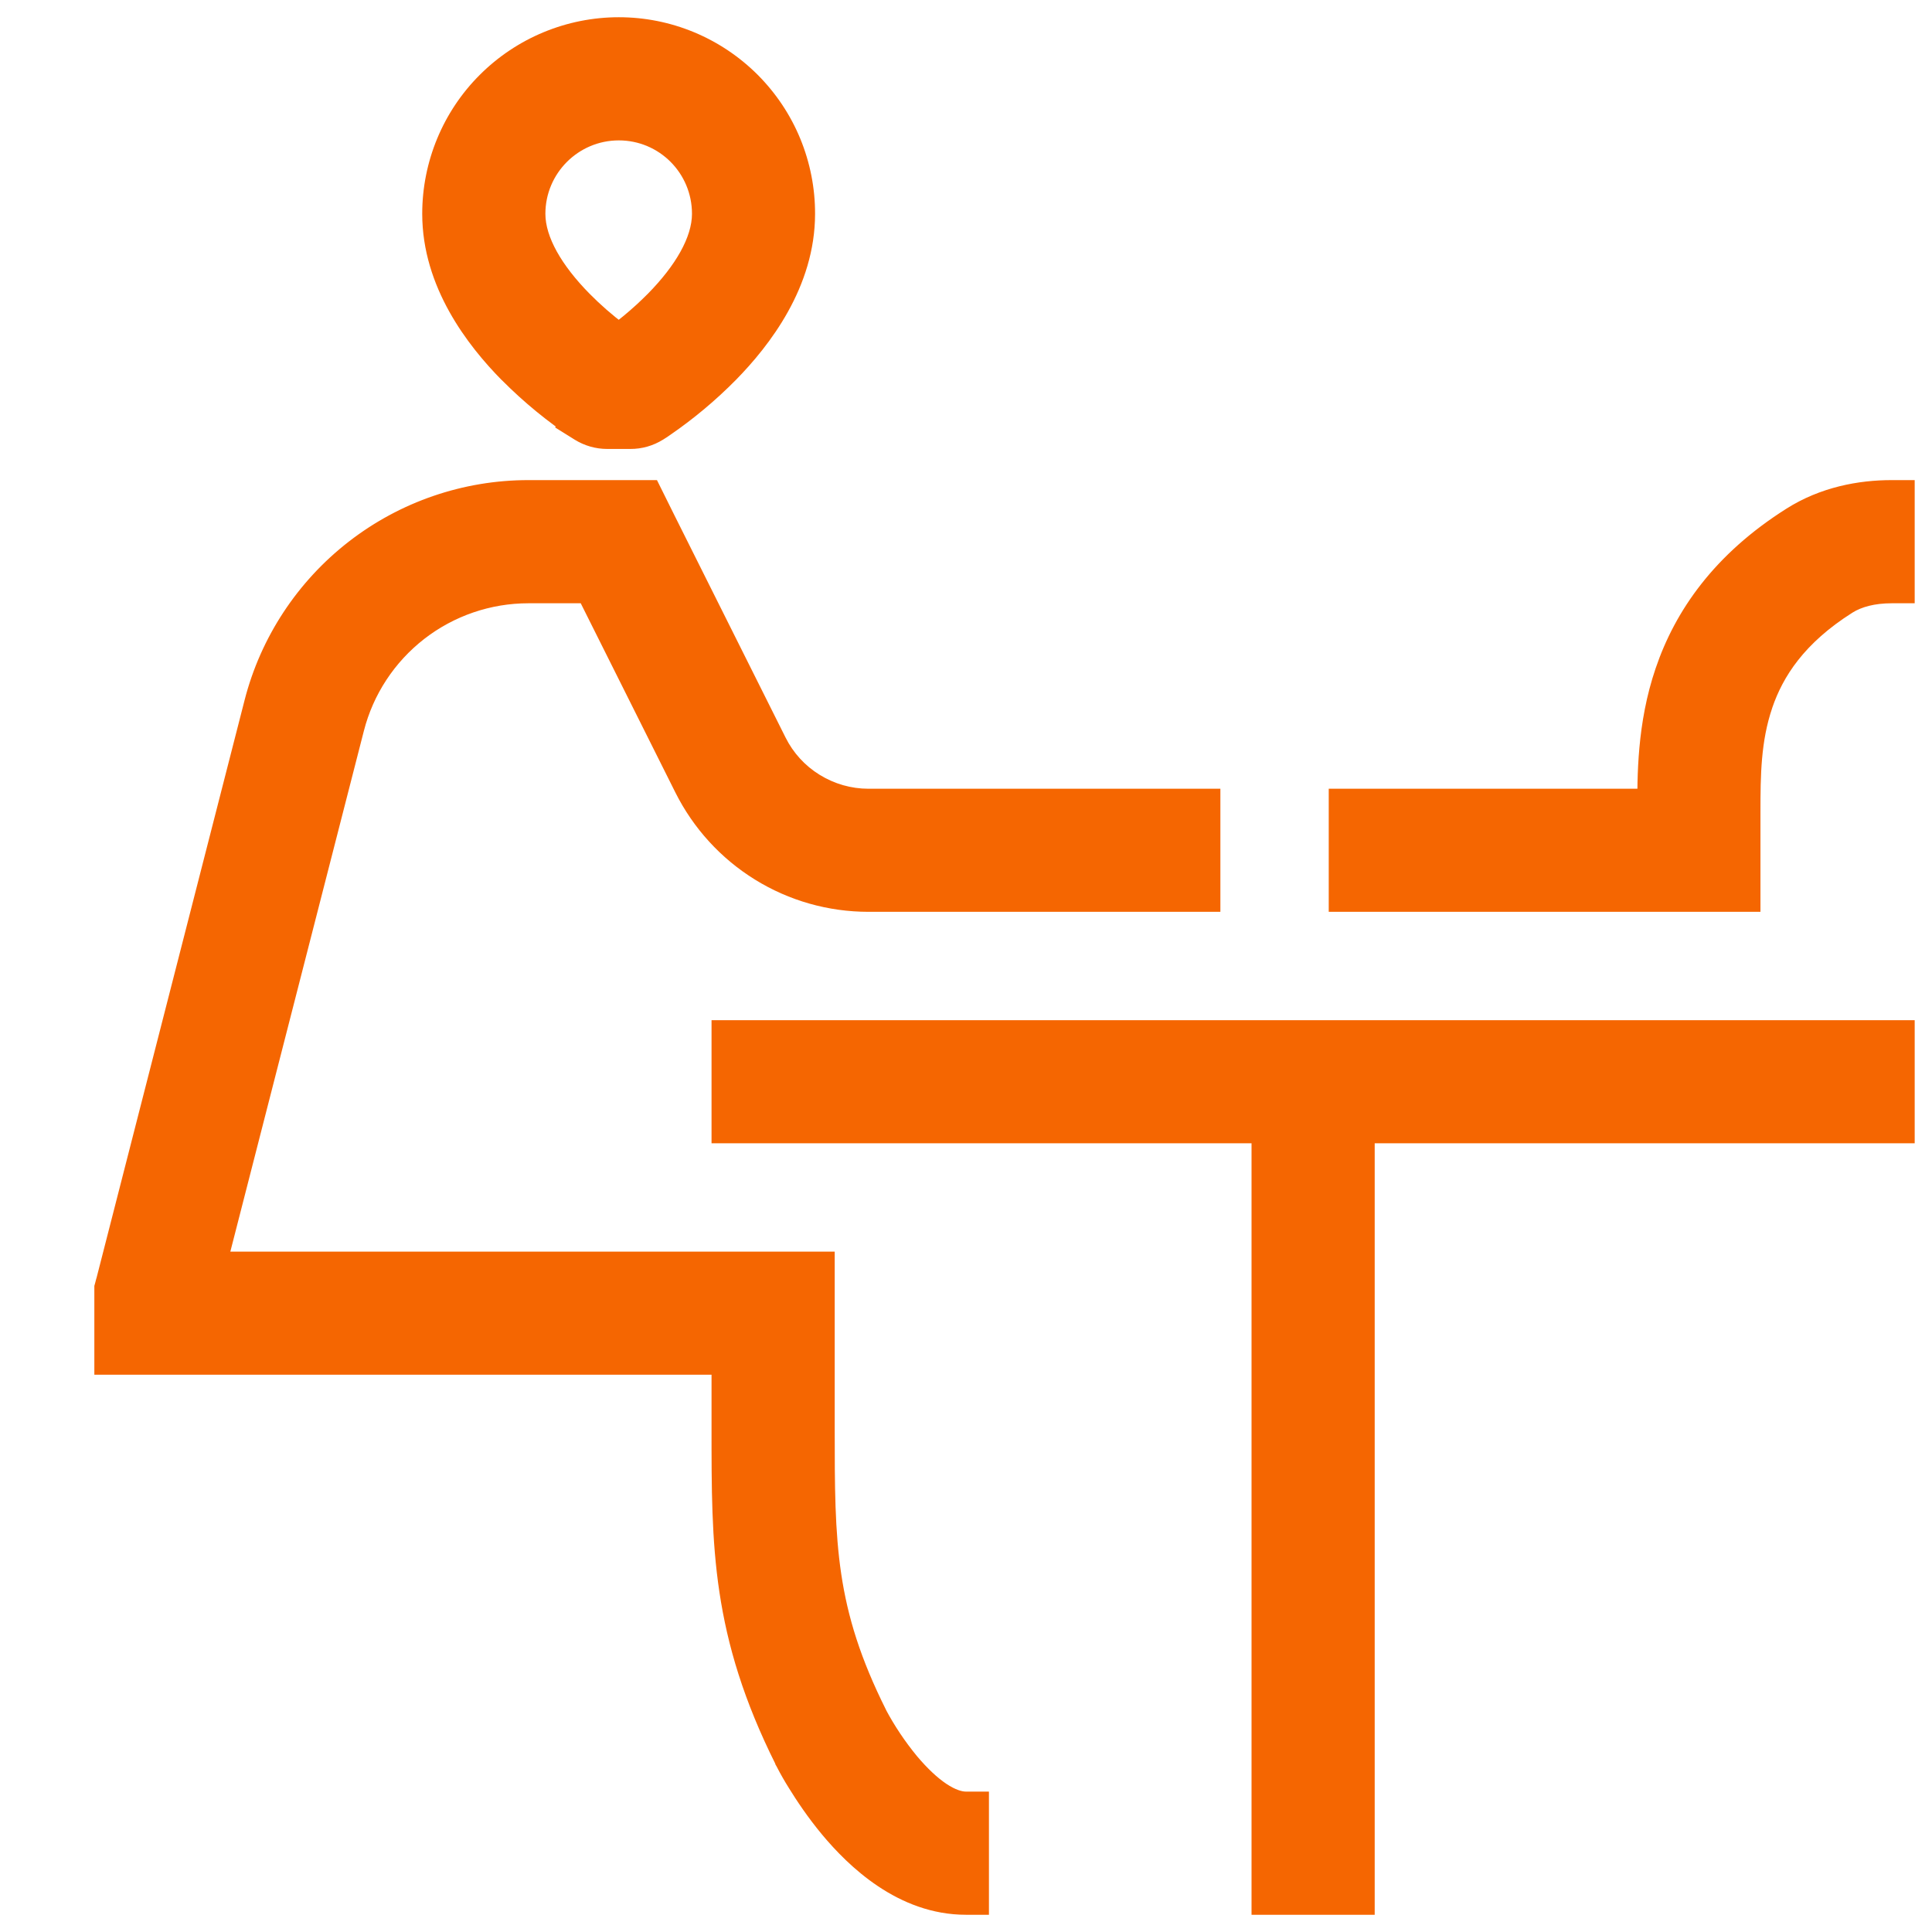 <svg width="24" height="24" viewBox="0 0 24 24" fill="none" xmlns="http://www.w3.org/2000/svg">
<mask id="path-1-outside-1_6500_796" maskUnits="userSpaceOnUse" x="0.458" y="-0.5" width="24" height="25" fill="black">
<rect fill="white" x="0.458" y="-0.5" width="24" height="25"/>
<path d="M21.104 10.562V11.042H21.583V10.562H21.104ZM7.687 6.729L8.116 6.514L7.984 6.25H7.687V6.729ZM1.937 16.312H1.458V16.792H1.937V16.312ZM9.604 16.312H10.083V15.833H9.604V16.312ZM1.937 16.073L1.473 15.954L1.458 16.012V16.073H1.937ZM7.543 4.812L7.289 5.219C7.366 5.266 7.454 5.292 7.543 5.292V4.812ZM7.831 4.812V5.292C7.921 5.292 8.009 5.267 8.086 5.219L7.831 4.812ZM21.583 10.083C21.583 9.636 21.586 9.168 21.745 8.702C21.897 8.254 22.202 7.784 22.858 7.369L22.346 6.56C21.503 7.091 21.06 7.739 20.837 8.394C20.621 9.029 20.625 9.648 20.625 10.083H21.583ZM21.583 10.562V10.083H20.625V10.562H21.583ZM23.5 6.25C23.121 6.25 22.709 6.33 22.346 6.56L22.858 7.369C23.028 7.262 23.249 7.208 23.5 7.208V6.25ZM16.791 11.042H21.104V10.083H16.791V11.042ZM9.125 13.917H23.5V12.958H9.125V13.917ZM15.833 13.438V23.5H16.791V13.438H15.833ZM6.564 7.208H7.687V6.25H6.564V7.208ZM7.259 6.944L8.646 9.717L9.502 9.289L8.116 6.514L7.259 6.944ZM1.937 16.792H9.604V15.833H1.937V16.792ZM9.125 16.312V17.75H10.083V16.312H9.125ZM10.323 21.583L9.894 21.798L9.895 21.801L9.898 21.806L9.906 21.821C9.947 21.902 9.992 21.981 10.041 22.058C10.132 22.206 10.265 22.407 10.434 22.609C10.746 22.983 11.29 23.5 12 23.5V22.542C11.751 22.542 11.456 22.34 11.17 21.995C11.009 21.801 10.869 21.591 10.751 21.369L10.323 21.583ZM9.125 17.75C9.125 19.197 9.122 20.253 9.894 21.798L10.751 21.369C10.086 20.038 10.083 19.178 10.083 17.75H9.125ZM3.314 8.77L1.473 15.954L2.401 16.192L4.243 9.009L3.314 8.772V8.77ZM1.458 16.073V16.312H2.416V16.073H1.458ZM10.788 11.042H14.875V10.083H10.788V11.042ZM8.646 9.717C8.844 10.115 9.15 10.45 9.529 10.684C9.907 10.918 10.343 11.042 10.788 11.042V10.083C10.521 10.083 10.259 10.009 10.032 9.868C9.805 9.728 9.622 9.528 9.502 9.289L8.646 9.717ZM6.564 6.25C5.82 6.25 5.096 6.498 4.508 6.954C3.92 7.41 3.499 8.049 3.314 8.77L4.243 9.009C4.375 8.494 4.675 8.038 5.095 7.712C5.515 7.385 6.032 7.208 6.564 7.208V6.25ZM7.543 4.812C7.628 4.677 7.712 4.541 7.797 4.406C7.794 4.404 7.791 4.402 7.788 4.399C7.721 4.355 7.656 4.309 7.592 4.261C7.424 4.135 7.266 3.997 7.118 3.847C6.758 3.48 6.489 3.06 6.489 2.656H5.531C5.531 3.452 6.029 4.108 6.436 4.52C6.695 4.781 6.98 5.015 7.287 5.217L7.289 5.218C7.289 5.218 7.289 5.219 7.543 4.812ZM7.687 1.458C8.347 1.458 8.881 1.993 8.881 2.656H9.84C9.84 2.373 9.785 2.093 9.677 1.831C9.569 1.57 9.41 1.332 9.211 1.132C9.011 0.932 8.773 0.773 8.512 0.664C8.25 0.556 7.97 0.5 7.687 0.5V1.458ZM7.687 0.5C7.115 0.5 6.567 0.727 6.162 1.132C5.758 1.536 5.531 2.084 5.531 2.656H6.489C6.489 1.995 7.026 1.458 7.687 1.458V0.5ZM8.881 2.656C8.881 3.06 8.613 3.481 8.254 3.847C8.047 4.056 7.821 4.243 7.577 4.406L7.831 4.812L8.086 5.219L8.089 5.217C8.115 5.201 8.141 5.183 8.166 5.165C8.443 4.975 8.701 4.759 8.937 4.52C9.342 4.107 9.84 3.451 9.84 2.656H8.881ZM7.831 4.333H7.543V5.292H7.831V4.333Z"/>
</mask>
<path d="M21.104 10.562V11.042H21.583V10.562H21.104ZM7.687 6.729L8.116 6.514L7.984 6.25H7.687V6.729ZM1.937 16.312H1.458V16.792H1.937V16.312ZM9.604 16.312H10.083V15.833H9.604V16.312ZM1.937 16.073L1.473 15.954L1.458 16.012V16.073H1.937ZM7.543 4.812L7.289 5.219C7.366 5.266 7.454 5.292 7.543 5.292V4.812ZM7.831 4.812V5.292C7.921 5.292 8.009 5.267 8.086 5.219L7.831 4.812ZM21.583 10.083C21.583 9.636 21.586 9.168 21.745 8.702C21.897 8.254 22.202 7.784 22.858 7.369L22.346 6.56C21.503 7.091 21.06 7.739 20.837 8.394C20.621 9.029 20.625 9.648 20.625 10.083H21.583ZM21.583 10.562V10.083H20.625V10.562H21.583ZM23.5 6.25C23.121 6.25 22.709 6.33 22.346 6.56L22.858 7.369C23.028 7.262 23.249 7.208 23.5 7.208V6.25ZM16.791 11.042H21.104V10.083H16.791V11.042ZM9.125 13.917H23.5V12.958H9.125V13.917ZM15.833 13.438V23.5H16.791V13.438H15.833ZM6.564 7.208H7.687V6.25H6.564V7.208ZM7.259 6.944L8.646 9.717L9.502 9.289L8.116 6.514L7.259 6.944ZM1.937 16.792H9.604V15.833H1.937V16.792ZM9.125 16.312V17.75H10.083V16.312H9.125ZM10.323 21.583L9.894 21.798L9.895 21.801L9.898 21.806L9.906 21.821C9.947 21.902 9.992 21.981 10.041 22.058C10.132 22.206 10.265 22.407 10.434 22.609C10.746 22.983 11.29 23.5 12 23.5V22.542C11.751 22.542 11.456 22.34 11.17 21.995C11.009 21.801 10.869 21.591 10.751 21.369L10.323 21.583ZM9.125 17.75C9.125 19.197 9.122 20.253 9.894 21.798L10.751 21.369C10.086 20.038 10.083 19.178 10.083 17.75H9.125ZM3.314 8.77L1.473 15.954L2.401 16.192L4.243 9.009L3.314 8.772V8.77ZM1.458 16.073V16.312H2.416V16.073H1.458ZM10.788 11.042H14.875V10.083H10.788V11.042ZM8.646 9.717C8.844 10.115 9.15 10.45 9.529 10.684C9.907 10.918 10.343 11.042 10.788 11.042V10.083C10.521 10.083 10.259 10.009 10.032 9.868C9.805 9.728 9.622 9.528 9.502 9.289L8.646 9.717ZM6.564 6.25C5.82 6.25 5.096 6.498 4.508 6.954C3.92 7.41 3.499 8.049 3.314 8.77L4.243 9.009C4.375 8.494 4.675 8.038 5.095 7.712C5.515 7.385 6.032 7.208 6.564 7.208V6.25ZM7.543 4.812C7.628 4.677 7.712 4.541 7.797 4.406C7.794 4.404 7.791 4.402 7.788 4.399C7.721 4.355 7.656 4.309 7.592 4.261C7.424 4.135 7.266 3.997 7.118 3.847C6.758 3.48 6.489 3.06 6.489 2.656H5.531C5.531 3.452 6.029 4.108 6.436 4.52C6.695 4.781 6.98 5.015 7.287 5.217L7.289 5.218C7.289 5.218 7.289 5.219 7.543 4.812ZM7.687 1.458C8.347 1.458 8.881 1.993 8.881 2.656H9.84C9.84 2.373 9.785 2.093 9.677 1.831C9.569 1.57 9.41 1.332 9.211 1.132C9.011 0.932 8.773 0.773 8.512 0.664C8.25 0.556 7.97 0.5 7.687 0.5V1.458ZM7.687 0.5C7.115 0.5 6.567 0.727 6.162 1.132C5.758 1.536 5.531 2.084 5.531 2.656H6.489C6.489 1.995 7.026 1.458 7.687 1.458V0.5ZM8.881 2.656C8.881 3.06 8.613 3.481 8.254 3.847C8.047 4.056 7.821 4.243 7.577 4.406L7.831 4.812L8.086 5.219L8.089 5.217C8.115 5.201 8.141 5.183 8.166 5.165C8.443 4.975 8.701 4.759 8.937 4.52C9.342 4.107 9.84 3.451 9.84 2.656H8.881ZM7.831 4.333H7.543V5.292H7.831V4.333Z" fill="#F56601"/>
<path d="M22.346 6.56L22.466 6.483L22.225 6.636L22.346 6.56ZM8.646 9.717L8.582 9.59L8.709 9.845L8.646 9.717ZM22.602 6.964L22.722 6.888L22.467 6.483L22.346 6.56L22.225 6.636L22.481 7.04L22.602 6.964ZM6.564 6.729H6.421V7.208H6.564H6.707V6.729H6.564ZM9.074 9.503L9.01 9.375L8.582 9.59L8.646 9.717L8.71 9.845L9.138 9.63L9.074 9.503ZM3.779 8.89L3.744 9.029L4.207 9.147L4.243 9.009L4.278 8.871L3.815 8.752L3.779 8.89ZM6.01 2.656V2.799H6.489V2.656V2.513H6.01V2.656ZM8.086 5.219L8.207 5.143L7.952 4.737L7.831 4.812L7.71 4.888L7.965 5.295L8.086 5.219ZM22.858 7.369L22.979 7.293L22.466 6.483L22.346 6.56L22.225 6.636L22.738 7.446L22.858 7.369ZM20.625 10.083V10.226H21.583V10.083V9.94H20.625V10.083ZM6.564 6.25H6.421V7.208H6.564H6.707V6.25H6.564ZM8.646 9.717L8.709 9.845L9.566 9.417L9.502 9.289L9.438 9.161L8.582 9.589L8.646 9.717ZM9.125 17.75V17.893H10.083V17.75V17.607H9.125V17.75ZM10.788 10.083H10.646V11.042H10.788H10.931V10.083H10.788ZM6.489 2.656V2.513H5.531V2.656V2.799H6.489V2.656ZM8.881 2.656V2.799H9.84V2.656V2.513H8.881V2.656ZM7.687 0.5H7.544V1.458H7.687H7.83V0.5H7.687ZM22.346 6.56L22.498 6.801L22.499 6.801L22.346 6.56ZM21.104 10.562V10.277H20.818V10.562H21.104ZM21.583 11.042V11.327H21.869V11.042H21.583ZM6.564 7.208L6.564 7.494H6.564V7.208ZM7.687 6.729H7.401V7.192L7.815 6.985L7.687 6.729ZM7.984 6.25L8.24 6.123L8.161 5.964H7.984V6.25ZM8.646 9.717L8.901 9.589L8.901 9.589L8.646 9.717ZM1.937 16.312H2.223V16.027H1.937V16.312ZM1.458 16.792H1.172V17.077H1.458V16.792ZM9.604 16.312H9.318V16.598H9.604V16.312ZM10.083 15.833H10.369V15.548H10.083V15.833ZM10.323 21.583L10.451 21.839L10.451 21.839L10.323 21.583ZM4.243 9.009L4.52 9.08L4.52 9.08L4.243 9.009ZM1.937 16.073V16.359L2.008 15.796L1.937 16.073ZM1.458 16.012L1.182 15.938L1.172 15.974V16.012H1.458ZM7.289 5.219L7.047 5.067L6.896 5.31L7.138 5.461L7.289 5.219ZM6.489 2.656H6.204H6.489ZM7.831 4.812H8.117V4.731L8.073 4.661L7.831 4.812ZM8.086 5.219L8.237 5.461L8.244 5.457L8.086 5.219ZM21.745 8.702L22.015 8.795L22.015 8.794L21.745 8.702ZM22.858 7.369L23.011 7.611L23.011 7.611L22.858 7.369ZM20.837 8.394L21.108 8.486L21.108 8.486L20.837 8.394ZM20.625 10.562H20.339V10.848H20.625V10.562ZM23.5 6.25H23.785V5.964H23.5V6.25ZM23.5 7.208V7.494H23.785V7.208H23.5ZM16.791 11.042H16.506V11.327H16.791V11.042ZM21.104 10.083H21.39V9.798H21.104V10.083ZM16.791 10.083V9.798H16.506V10.083H16.791ZM9.125 13.917H8.839V14.202H9.125V13.917ZM23.5 13.917V14.202H23.785V13.917H23.5ZM23.5 12.958H23.785V12.673H23.5V12.958ZM9.125 12.958V12.673H8.839V12.958H9.125ZM15.833 13.438V13.152H15.547V13.438H15.833ZM15.833 23.5H15.547V23.786H15.833V23.5ZM16.791 23.5V23.786H17.077V23.5H16.791ZM16.791 13.438H17.077V13.152H16.791V13.438ZM7.687 7.208V7.494H7.973V7.208H7.687ZM6.564 6.25V5.964H6.564L6.564 6.25ZM7.259 6.944L7.131 6.688L6.876 6.816L7.003 7.072L7.259 6.944ZM9.502 9.289L9.758 9.161L9.758 9.161L9.502 9.289ZM9.604 16.792V17.077H9.89V16.792H9.604ZM1.937 15.833V15.548H1.651V15.833H1.937ZM9.125 16.312V16.027H8.839V16.312H9.125ZM9.895 21.801L9.624 21.891L9.634 21.921L9.65 21.948L9.895 21.801ZM9.898 21.806L10.154 21.678L10.149 21.668L10.143 21.659L9.898 21.806ZM9.906 21.821L9.65 21.949L9.651 21.951L9.906 21.821ZM10.041 22.058L10.284 21.908L10.282 21.905L10.041 22.058ZM10.434 22.609L10.653 22.426L10.653 22.426L10.434 22.609ZM12 23.5V23.786H12.285V23.5H12ZM12 22.542H12.285V22.256H12V22.542ZM11.17 21.995L10.949 22.177L10.95 22.178L11.17 21.995ZM3.314 8.77L3.038 8.699L3.038 8.699L3.314 8.77ZM2.401 16.192L2.33 16.468L2.607 16.539L2.678 16.263L2.401 16.192ZM3.314 8.772H3.029V8.994L3.244 9.049L3.314 8.772ZM2.416 16.312V16.598H2.702V16.312H2.416ZM2.416 16.073H2.702V15.787H2.416V16.073ZM10.788 11.042L10.788 11.327H10.788V11.042ZM14.875 11.042V11.327H15.16V11.042H14.875ZM14.875 10.083H15.16V9.798H14.875V10.083ZM10.788 10.083L10.788 10.369H10.788V10.083ZM7.797 4.406L8.039 4.558L8.19 4.318L7.951 4.165L7.797 4.406ZM7.788 4.399L7.962 4.173L7.954 4.167L7.945 4.161L7.788 4.399ZM7.592 4.261L7.42 4.49L7.42 4.49L7.592 4.261ZM7.118 3.847L6.914 4.048L6.915 4.049L7.118 3.847ZM6.436 4.52L6.232 4.721L6.233 4.721L6.436 4.52ZM7.287 5.217L7.129 5.455L7.144 5.465L7.159 5.472L7.287 5.217ZM7.289 5.218L7.491 5.016L7.458 4.983L7.416 4.962L7.289 5.218ZM9.84 2.656L9.554 2.656V2.656H9.84ZM7.687 0.5V0.786H7.687L7.687 0.5ZM8.254 3.847L8.457 4.048L8.457 4.048L8.254 3.847ZM7.577 4.406L7.418 4.169L7.188 4.323L7.335 4.558L7.577 4.406ZM8.089 5.217L7.94 4.973L7.93 4.979L8.089 5.217ZM8.166 5.165L8.004 4.93L7.998 4.934L8.166 5.165ZM8.937 4.52L9.14 4.721L9.141 4.72L8.937 4.52ZM7.831 4.333H8.117V4.048H7.831V4.333ZM7.543 4.333V4.048H7.258V4.333H7.543ZM21.104 10.562H20.818V11.042H21.104H21.39V10.562H21.104ZM21.104 11.042V11.327H21.583V11.042V10.756H21.104V11.042ZM21.583 11.042H21.869V10.562H21.583H21.297V11.042H21.583ZM21.583 10.562V10.277H21.104V10.562V10.848H21.583V10.562ZM7.687 6.729L7.815 6.985L8.244 6.77L8.116 6.514L7.988 6.259L7.559 6.474L7.687 6.729ZM8.116 6.514L8.371 6.387L8.24 6.123L7.984 6.25L7.728 6.377L7.86 6.642L8.116 6.514ZM7.984 6.25V5.964H7.687V6.25V6.536H7.984V6.25ZM7.687 6.25H7.401V6.729H7.687H7.973V6.25H7.687ZM1.937 16.312V16.027H1.458V16.312V16.598H1.937V16.312ZM1.458 16.312H1.172V16.792H1.458H1.744V16.312H1.458ZM1.458 16.792V17.077H1.937V16.792V16.506H1.458V16.792ZM1.937 16.792H2.223V16.312H1.937H1.651V16.792H1.937ZM9.604 16.312V16.598H10.083V16.312V16.027H9.604V16.312ZM10.083 16.312H10.369V15.833H10.083H9.797V16.312H10.083ZM10.083 15.833V15.548H9.604V15.833V16.119H10.083V15.833ZM9.604 15.833H9.318V16.312H9.604H9.89V15.833H9.604ZM10.323 21.583L10.195 21.328L9.766 21.543L9.894 21.798L10.022 22.053L10.451 21.839L10.323 21.583ZM1.937 16.073L2.008 15.796L1.544 15.677L1.473 15.954L1.402 16.231L1.866 16.35L1.937 16.073ZM1.473 15.954L1.197 15.88L1.182 15.938L1.458 16.012L1.734 16.085L1.749 16.028L1.473 15.954ZM1.458 16.012H1.172V16.073H1.458H1.744V16.012H1.458ZM1.458 16.073V16.359H1.937V16.073V15.787H1.458V16.073ZM7.543 4.812L7.301 4.661L7.047 5.067L7.289 5.219L7.532 5.37L7.786 4.964L7.543 4.812ZM7.289 5.219L7.138 5.461C7.26 5.537 7.4 5.577 7.543 5.577L7.543 5.292L7.543 5.006C7.507 5.006 7.472 4.996 7.441 4.977L7.289 5.219ZM7.543 5.292H7.829V4.812H7.543H7.258V5.292H7.543ZM7.831 4.812H7.545V5.292H7.831H8.117V4.812H7.831ZM7.831 5.292L7.83 5.577C7.974 5.578 8.115 5.537 8.237 5.461L8.086 5.219L7.934 4.977C7.904 4.996 7.868 5.006 7.831 5.006L7.831 5.292ZM21.583 10.083H21.869C21.869 9.631 21.874 9.209 22.015 8.795L21.745 8.702L21.475 8.61C21.298 9.127 21.297 9.64 21.297 10.083H21.583ZM21.745 8.702L22.015 8.794C22.147 8.407 22.41 7.991 23.011 7.611L22.858 7.369L22.706 7.128C21.994 7.578 21.648 8.1 21.474 8.61L21.745 8.702ZM22.346 6.56L22.193 6.318C21.295 6.885 20.81 7.586 20.567 8.302L20.837 8.394L21.108 8.486C21.309 7.893 21.712 7.298 22.498 6.801L22.346 6.56ZM20.837 8.394L20.567 8.302C20.333 8.988 20.339 9.652 20.339 10.083H20.625H20.91C20.91 9.645 20.909 9.071 21.108 8.486L20.837 8.394ZM21.583 10.562H21.869V10.083H21.583H21.297V10.562H21.583ZM20.625 10.083H20.339V10.562H20.625H20.91V10.083H20.625ZM20.625 10.562V10.848H21.583V10.562V10.277H20.625V10.562ZM23.5 6.25V5.964C23.083 5.964 22.614 6.052 22.193 6.318L22.346 6.56L22.499 6.801C22.804 6.608 23.159 6.536 23.5 6.536V6.25ZM22.858 7.369L23.011 7.611C23.123 7.54 23.287 7.494 23.5 7.494V7.208V6.923C23.21 6.923 22.933 6.984 22.706 7.128L22.858 7.369ZM23.5 7.208H23.785V6.25H23.5H23.214V7.208H23.5ZM16.791 11.042V11.327H21.104V11.042V10.756H16.791V11.042ZM21.104 11.042H21.39V10.083H21.104H20.818V11.042H21.104ZM21.104 10.083V9.798H16.791V10.083V10.369H21.104V10.083ZM16.791 10.083H16.506V11.042H16.791H17.077V10.083H16.791ZM9.125 13.917V14.202H23.5V13.917V13.631H9.125V13.917ZM23.5 13.917H23.785V12.958H23.5H23.214V13.917H23.5ZM23.5 12.958V12.673H9.125V12.958V13.244H23.5V12.958ZM9.125 12.958H8.839V13.917H9.125H9.41V12.958H9.125ZM15.833 13.438H15.547V23.5H15.833H16.119V13.438H15.833ZM15.833 23.5V23.786H16.791V23.5V23.214H15.833V23.5ZM16.791 23.5H17.077V13.438H16.791H16.506V23.5H16.791ZM16.791 13.438V13.152H15.833V13.438V13.723H16.791V13.438ZM6.564 7.208V7.494H7.687V7.208V6.923H6.564V7.208ZM7.687 7.208H7.973V6.25H7.687H7.401V7.208H7.687ZM7.687 6.25V5.964H6.564V6.25V6.536H7.687V6.25ZM7.259 6.944L7.003 7.072L8.39 9.845L8.646 9.717L8.901 9.589L7.514 6.816L7.259 6.944ZM9.502 9.289L9.758 9.161L8.371 6.387L8.116 6.514L7.86 6.642L9.247 9.417L9.502 9.289ZM8.116 6.514L7.988 6.259L7.131 6.688L7.259 6.944L7.387 7.199L8.244 6.77L8.116 6.514ZM1.937 16.792V17.077H9.604V16.792V16.506H1.937V16.792ZM9.604 16.792H9.89V15.833H9.604H9.318V16.792H9.604ZM9.604 15.833V15.548H1.937V15.833V16.119H9.604V15.833ZM1.937 15.833H1.651V16.792H1.937H2.223V15.833H1.937ZM9.125 16.312H8.839V17.75H9.125H9.41V16.312H9.125ZM10.083 17.75H10.369V16.312H10.083H9.797V17.75H10.083ZM10.083 16.312V16.027H9.125V16.312V16.598H10.083V16.312ZM9.894 21.798L9.623 21.888L9.624 21.891L9.895 21.801L10.166 21.71L10.165 21.708L9.894 21.798ZM9.895 21.801L9.65 21.948L9.653 21.953L9.898 21.806L10.143 21.659L10.14 21.654L9.895 21.801ZM9.898 21.806L9.643 21.933L9.65 21.949L9.906 21.821L10.161 21.693L10.154 21.678L9.898 21.806ZM9.906 21.821L9.651 21.951C9.697 22.04 9.746 22.126 9.799 22.21L10.041 22.058L10.282 21.905C10.238 21.835 10.197 21.764 10.16 21.691L9.906 21.821ZM10.041 22.058L9.797 22.207C9.893 22.363 10.034 22.576 10.214 22.792L10.434 22.609L10.653 22.426C10.496 22.237 10.371 22.049 10.284 21.908L10.041 22.058ZM10.434 22.609L10.214 22.792C10.534 23.175 11.152 23.786 12 23.786V23.5V23.214C11.427 23.214 10.958 22.792 10.653 22.426L10.434 22.609ZM12 23.5H12.285V22.542H12H11.714V23.5H12ZM12 22.542V22.256C11.951 22.256 11.87 22.235 11.757 22.16C11.646 22.086 11.521 21.97 11.389 21.813L11.17 21.995L10.95 22.178C11.105 22.365 11.271 22.522 11.44 22.635C11.608 22.747 11.799 22.827 12 22.827V22.542ZM11.17 21.995L11.39 21.814C11.242 21.634 11.112 21.44 11.003 21.235L10.751 21.369L10.499 21.503C10.626 21.742 10.777 21.968 10.949 22.177L11.17 21.995ZM10.751 21.369L10.623 21.113L10.195 21.328L10.323 21.583L10.451 21.839L10.879 21.624L10.751 21.369ZM9.125 17.75H8.839C8.839 19.203 8.834 20.317 9.639 21.926L9.894 21.798L10.15 21.67C9.409 20.189 9.41 19.191 9.41 17.75H9.125ZM9.894 21.798L10.022 22.053L10.879 21.624L10.751 21.369L10.623 21.113L9.766 21.543L9.894 21.798ZM10.751 21.369L11.007 21.241C10.373 19.974 10.369 19.172 10.369 17.75H10.083H9.797C9.797 19.184 9.799 20.103 10.495 21.496L10.751 21.369ZM3.314 8.77L3.038 8.699L1.197 15.883L1.473 15.954L1.75 16.025L3.591 8.841L3.314 8.77ZM1.473 15.954L1.402 16.231L2.33 16.468L2.401 16.192L2.472 15.915L1.544 15.677L1.473 15.954ZM2.401 16.192L2.678 16.263L4.52 9.08L4.243 9.009L3.966 8.938L2.124 16.121L2.401 16.192ZM4.243 9.009L4.314 8.732L3.385 8.495L3.314 8.772L3.244 9.049L4.172 9.286L4.243 9.009ZM3.314 8.772H3.6V8.77H3.314H3.029V8.772H3.314ZM1.458 16.073H1.172V16.312H1.458H1.744V16.073H1.458ZM1.458 16.312V16.598H2.416V16.312V16.027H1.458V16.312ZM2.416 16.312H2.702V16.073H2.416H2.131V16.312H2.416ZM2.416 16.073V15.787H1.458V16.073V16.359H2.416V16.073ZM10.788 11.042V11.327H14.875V11.042V10.756H10.788V11.042ZM14.875 11.042H15.16V10.083H14.875H14.589V11.042H14.875ZM14.875 10.083V9.798H10.788V10.083V10.369H14.875V10.083ZM8.646 9.717L8.39 9.845C8.613 10.29 8.955 10.665 9.379 10.927L9.529 10.684L9.679 10.441C9.346 10.235 9.076 9.94 8.901 9.589L8.646 9.717ZM9.529 10.684L9.379 10.927C9.802 11.189 10.29 11.327 10.788 11.327L10.788 11.042L10.788 10.756C10.396 10.756 10.012 10.647 9.679 10.441L9.529 10.684ZM10.788 10.083L10.788 9.798C10.574 9.798 10.365 9.738 10.182 9.625L10.032 9.868L9.882 10.111C10.154 10.28 10.468 10.369 10.788 10.369L10.788 10.083ZM10.032 9.868L10.182 9.625C10 9.513 9.853 9.352 9.758 9.161L9.502 9.289L9.247 9.416C9.39 9.703 9.61 9.943 9.882 10.111L10.032 9.868ZM6.564 6.25L6.564 5.964C5.756 5.964 4.971 6.233 4.333 6.728L4.508 6.954L4.683 7.18C5.221 6.762 5.883 6.536 6.564 6.536L6.564 6.25ZM4.508 6.954L4.333 6.728C3.695 7.223 3.238 7.917 3.038 8.699L3.314 8.77L3.591 8.841C3.76 8.182 4.145 7.597 4.683 7.18L4.508 6.954ZM3.314 8.77L3.243 9.047L4.172 9.286L4.243 9.009L4.314 8.732L3.385 8.494L3.314 8.77ZM4.243 9.009L4.52 9.08C4.636 8.626 4.9 8.225 5.27 7.937L5.095 7.712L4.92 7.486C4.449 7.851 4.114 8.361 3.966 8.938L4.243 9.009ZM5.095 7.712L5.27 7.937C5.64 7.65 6.095 7.494 6.564 7.494L6.564 7.208L6.564 6.923C5.969 6.923 5.39 7.121 4.92 7.486L5.095 7.712ZM7.543 4.812L7.786 4.963C7.87 4.828 7.955 4.693 8.039 4.558L7.797 4.406L7.555 4.254C7.47 4.39 7.385 4.526 7.301 4.662L7.543 4.812ZM7.797 4.406L7.951 4.165C7.955 4.168 7.958 4.17 7.962 4.173L7.788 4.399L7.614 4.626C7.624 4.634 7.634 4.641 7.644 4.647L7.797 4.406ZM7.788 4.399L7.945 4.161C7.884 4.12 7.823 4.078 7.764 4.033L7.592 4.261L7.42 4.49C7.489 4.541 7.559 4.591 7.63 4.638L7.788 4.399ZM7.592 4.261L7.764 4.033C7.607 3.915 7.459 3.786 7.321 3.646L7.118 3.847L6.915 4.049C7.073 4.208 7.242 4.355 7.42 4.49L7.592 4.261ZM7.118 3.847L7.322 3.647C6.974 3.293 6.775 2.943 6.775 2.656H6.489H6.204C6.204 3.177 6.541 3.667 6.914 4.048L7.118 3.847ZM5.531 2.656H5.245C5.245 3.568 5.812 4.295 6.232 4.721L6.436 4.52L6.639 4.32C6.246 3.921 5.817 3.335 5.817 2.656H5.531ZM6.436 4.52L6.233 4.721C6.506 4.996 6.806 5.242 7.129 5.455L7.287 5.217L7.444 4.978C7.153 4.787 6.883 4.566 6.638 4.319L6.436 4.52ZM7.287 5.217L7.159 5.472L7.161 5.473L7.289 5.218L7.416 4.962L7.414 4.961L7.287 5.217ZM7.289 5.218C7.086 5.42 7.125 5.452 7.168 5.477C7.183 5.483 7.227 5.497 7.257 5.502C7.31 5.508 7.353 5.497 7.377 5.489C7.423 5.474 7.453 5.452 7.462 5.445C7.483 5.429 7.498 5.412 7.501 5.409C7.51 5.399 7.516 5.391 7.517 5.389C7.521 5.384 7.524 5.379 7.525 5.378C7.528 5.374 7.53 5.371 7.532 5.367C7.537 5.359 7.546 5.346 7.562 5.32C7.595 5.269 7.659 5.167 7.786 4.964L7.543 4.812L7.301 4.661C7.174 4.864 7.111 4.965 7.079 5.015C7.063 5.04 7.056 5.051 7.053 5.056C7.051 5.059 7.051 5.058 7.053 5.056C7.053 5.056 7.056 5.052 7.06 5.047C7.061 5.045 7.067 5.036 7.077 5.026C7.079 5.023 7.094 5.007 7.115 4.991C7.124 4.984 7.154 4.961 7.2 4.946C7.224 4.938 7.267 4.928 7.32 4.934C7.35 4.939 7.394 4.952 7.409 4.959C7.452 4.984 7.491 5.016 7.289 5.218ZM7.687 1.458V1.744C8.189 1.744 8.596 2.15 8.596 2.656H8.881H9.167C9.167 1.836 8.506 1.173 7.687 1.173V1.458ZM9.84 2.656L10.125 2.657C10.126 2.336 10.063 2.019 9.941 1.722L9.677 1.831L9.413 1.94C9.506 2.167 9.554 2.41 9.554 2.656L9.84 2.656ZM9.677 1.831L9.941 1.722C9.819 1.426 9.639 1.157 9.413 0.93L9.211 1.132L9.008 1.334C9.182 1.507 9.319 1.714 9.413 1.94L9.677 1.831ZM9.211 1.132L9.413 0.93C9.186 0.703 8.917 0.523 8.621 0.4L8.512 0.664L8.402 0.928C8.629 1.022 8.835 1.16 9.008 1.334L9.211 1.132ZM8.512 0.664L8.621 0.4C8.325 0.277 8.008 0.214 7.687 0.214L7.687 0.5L7.687 0.786C7.933 0.786 8.176 0.834 8.402 0.928L8.512 0.664ZM7.687 0.5V0.214C7.04 0.214 6.418 0.472 5.96 0.93L6.162 1.132L6.364 1.334C6.715 0.983 7.191 0.786 7.687 0.786V0.5ZM6.162 1.132L5.96 0.93C5.502 1.387 5.245 2.009 5.245 2.656H5.531H5.817C5.817 2.16 6.014 1.684 6.364 1.334L6.162 1.132ZM6.489 2.656H6.775C6.775 2.153 7.184 1.744 7.687 1.744V1.458V1.173C6.868 1.173 6.204 1.837 6.204 2.656H6.489ZM8.881 2.656H8.596C8.596 2.943 8.396 3.295 8.05 3.647L8.254 3.847L8.457 4.048C8.83 3.668 9.167 3.176 9.167 2.656H8.881ZM8.254 3.847L8.05 3.647C7.858 3.841 7.646 4.016 7.418 4.169L7.577 4.406L7.736 4.644C7.995 4.47 8.237 4.27 8.457 4.048L8.254 3.847ZM7.577 4.406L7.335 4.558L7.589 4.964L7.831 4.812L8.073 4.661L7.819 4.255L7.577 4.406ZM8.086 5.219L8.244 5.457L8.247 5.455L8.089 5.217L7.93 4.979L7.927 4.981L8.086 5.219ZM8.089 5.217L8.237 5.461C8.271 5.441 8.303 5.419 8.335 5.396L8.166 5.165L7.998 4.934C7.979 4.948 7.96 4.961 7.94 4.973L8.089 5.217ZM8.166 5.165L8.328 5.401C8.62 5.2 8.891 4.973 9.14 4.721L8.937 4.52L8.734 4.319C8.51 4.545 8.266 4.75 8.004 4.93L8.166 5.165ZM8.937 4.52L9.141 4.72C9.559 4.294 10.125 3.567 10.125 2.656H9.84H9.554C9.554 3.334 9.125 3.92 8.733 4.32L8.937 4.52ZM7.831 4.333V4.048H7.543V4.333V4.619H7.831V4.333ZM7.543 4.333H7.258V5.292H7.543H7.829V4.333H7.543ZM7.543 5.292V5.577H7.831V5.292V5.006H7.543V5.292ZM7.831 5.292H8.117V4.333H7.831H7.545V5.292H7.831Z" fill="#F56601" mask="url(#path-1-outside-1_6500_796)"/>
</svg>
